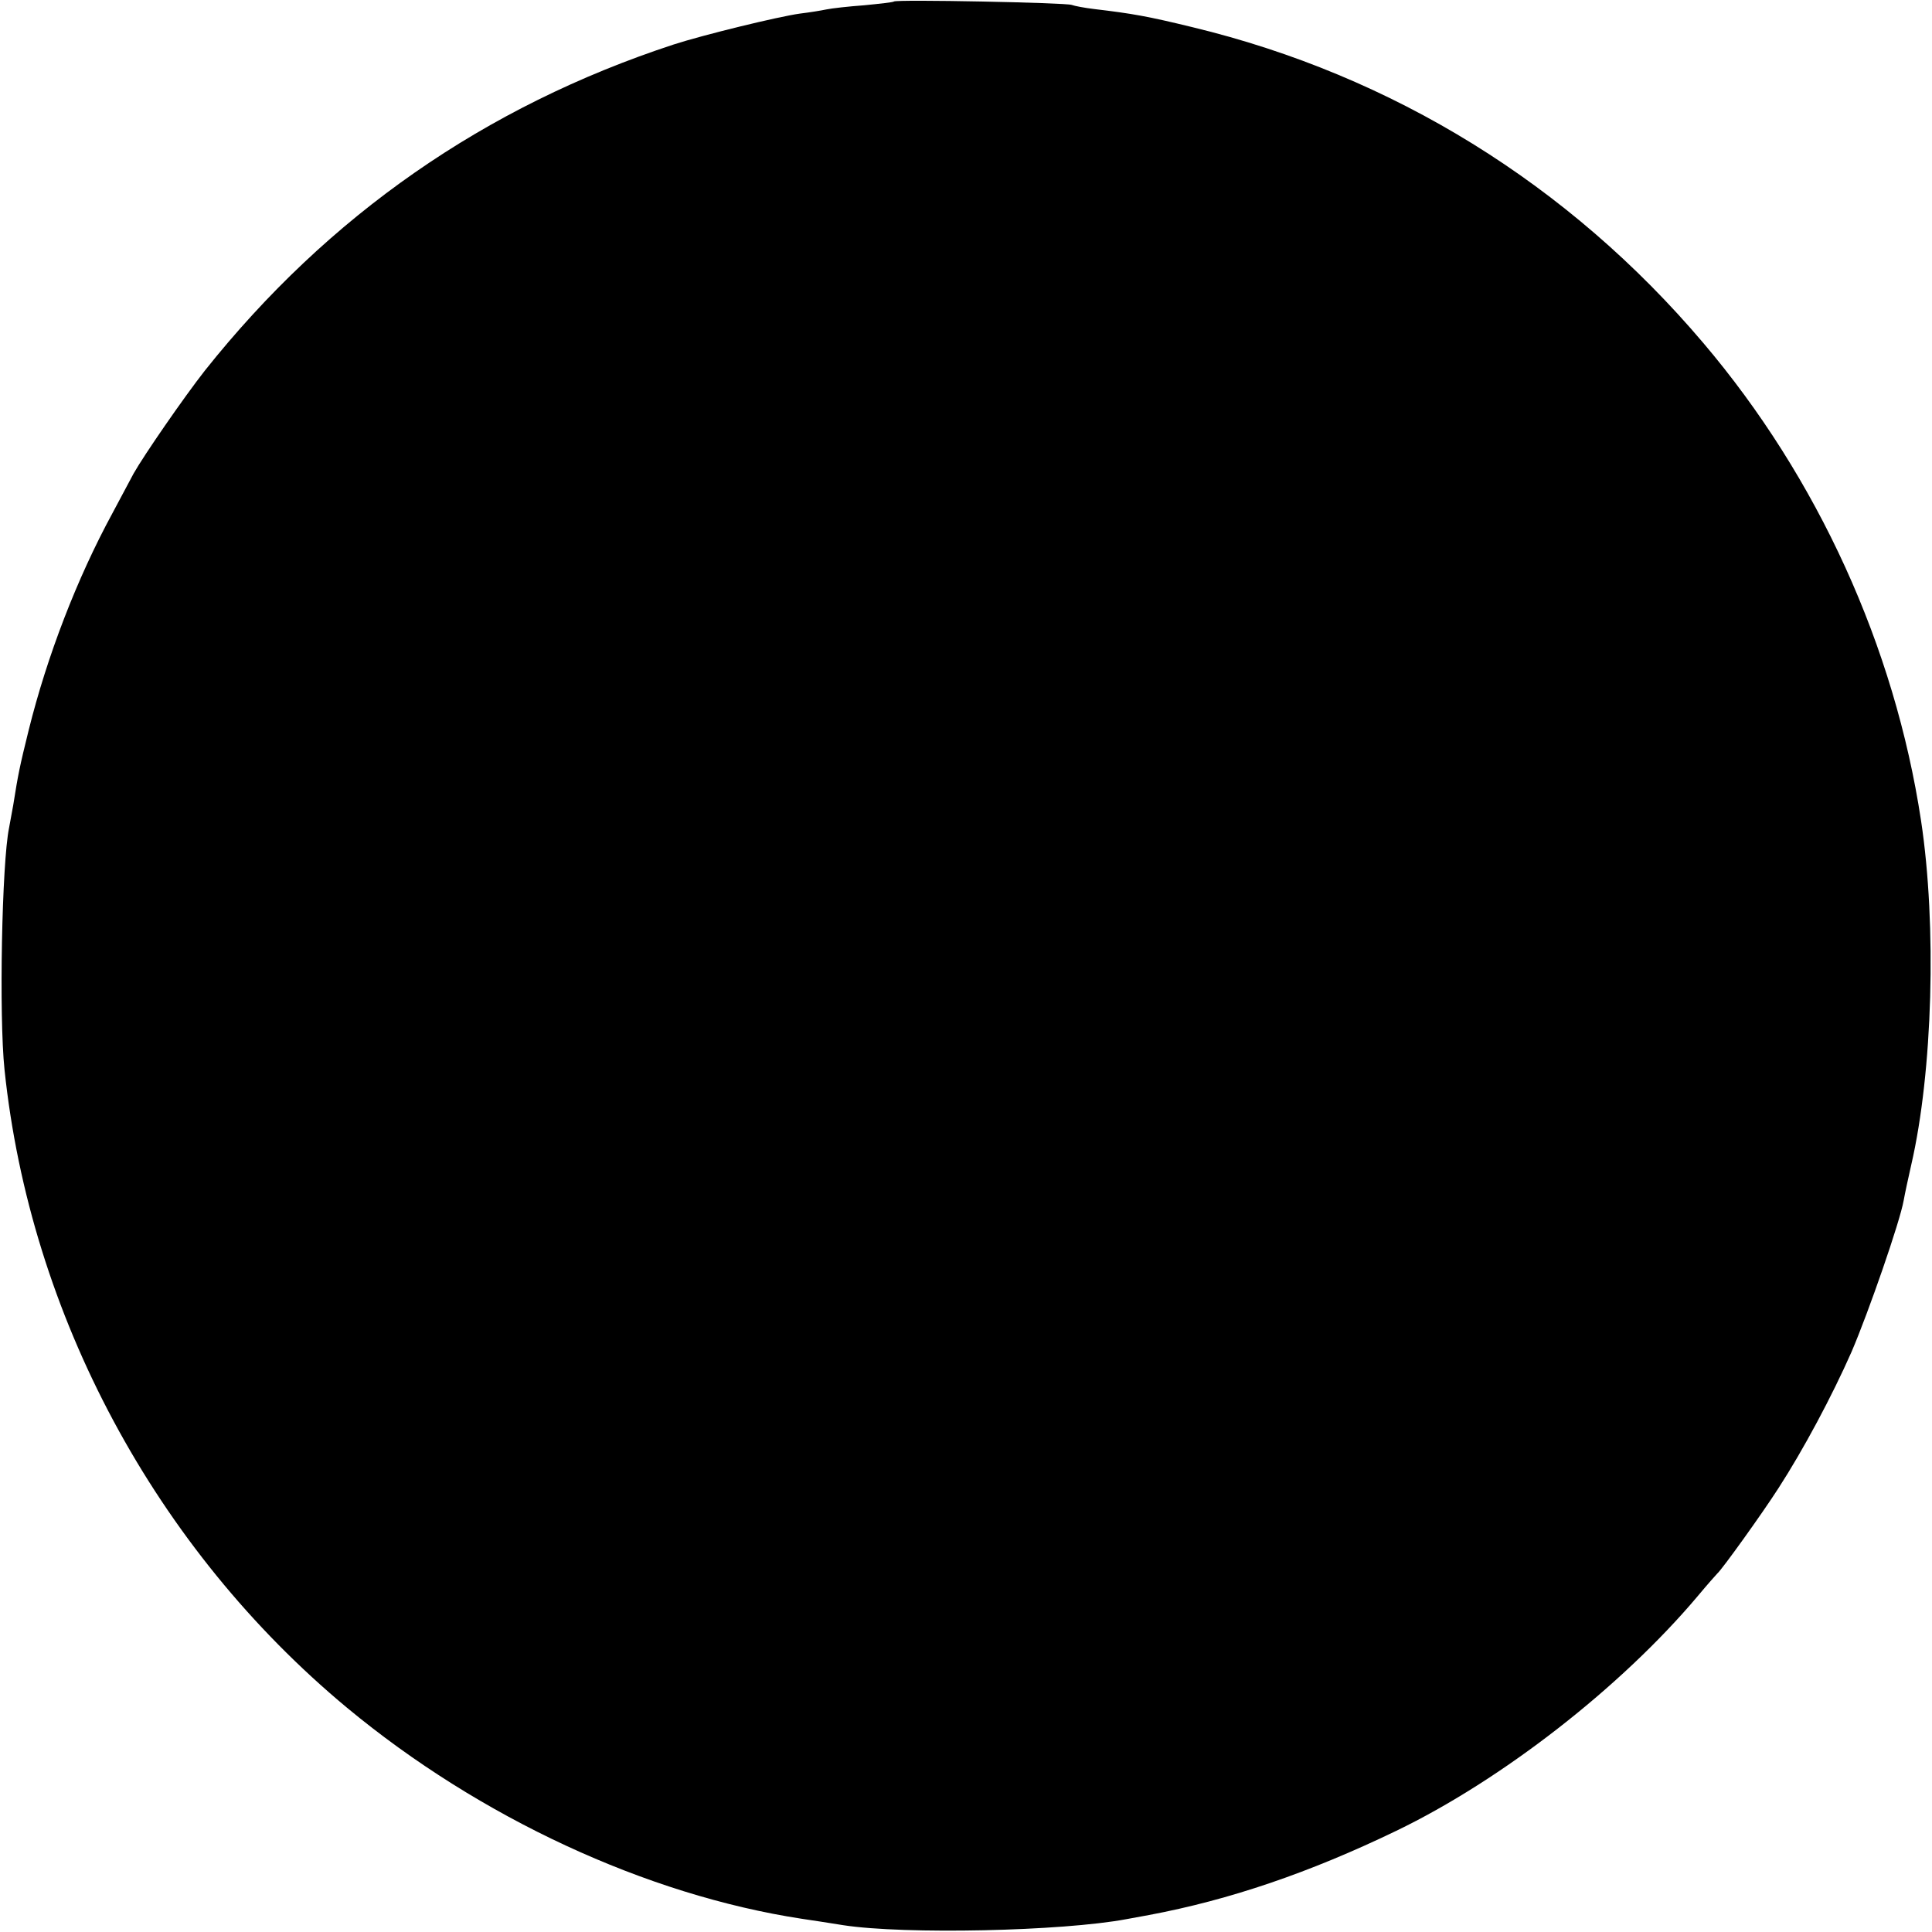 <?xml version="1.0" standalone="no"?>
<!DOCTYPE svg PUBLIC "-//W3C//DTD SVG 20010904//EN"
 "http://www.w3.org/TR/2001/REC-SVG-20010904/DTD/svg10.dtd">
<svg version="1.0" xmlns="http://www.w3.org/2000/svg"
 width="512pt" height="512pt" viewBox="0 0 512 512"
 preserveAspectRatio="xMidYMid meet">
<g transform="translate(0,512) scale(0.1,-0.1)"
fill="#000000" stroke="none">
<path d="M2369 5116 c-2 -2 -38 -6 -79 -10 -41 -3 -86 -8 -100 -11 -14 -3 -45
-8 -70 -11 -58 -8 -258 -57 -335 -82 -500 -164 -915 -453 -1242 -864 -55 -70
-162 -225 -189 -273 -6 -11 -31 -58 -56 -105 -94 -173 -173 -378 -222 -575
-24 -97 -28 -117 -41 -199 -4 -21 -9 -48 -11 -60 -19 -92 -27 -498 -12 -641
68 -650 400 -1269 908 -1691 351 -291 793 -496 1205 -559 22 -3 72 -11 110
-17 163 -25 579 -16 750 16 17 3 44 8 60 11 213 40 425 112 655 223 280 135
596 381 799 622 25 30 49 57 52 60 12 10 119 159 162 226 66 102 142 244 194
362 45 105 128 344 138 401 3 17 12 59 20 94 57 247 68 634 26 912 -70 462
-274 909 -577 1266 -356 420 -823 709 -1354 837 -119 29 -159 36 -260 48 -25
3 -52 8 -60 11 -16 6 -465 15 -471 9z"/>
</g>
</svg>
